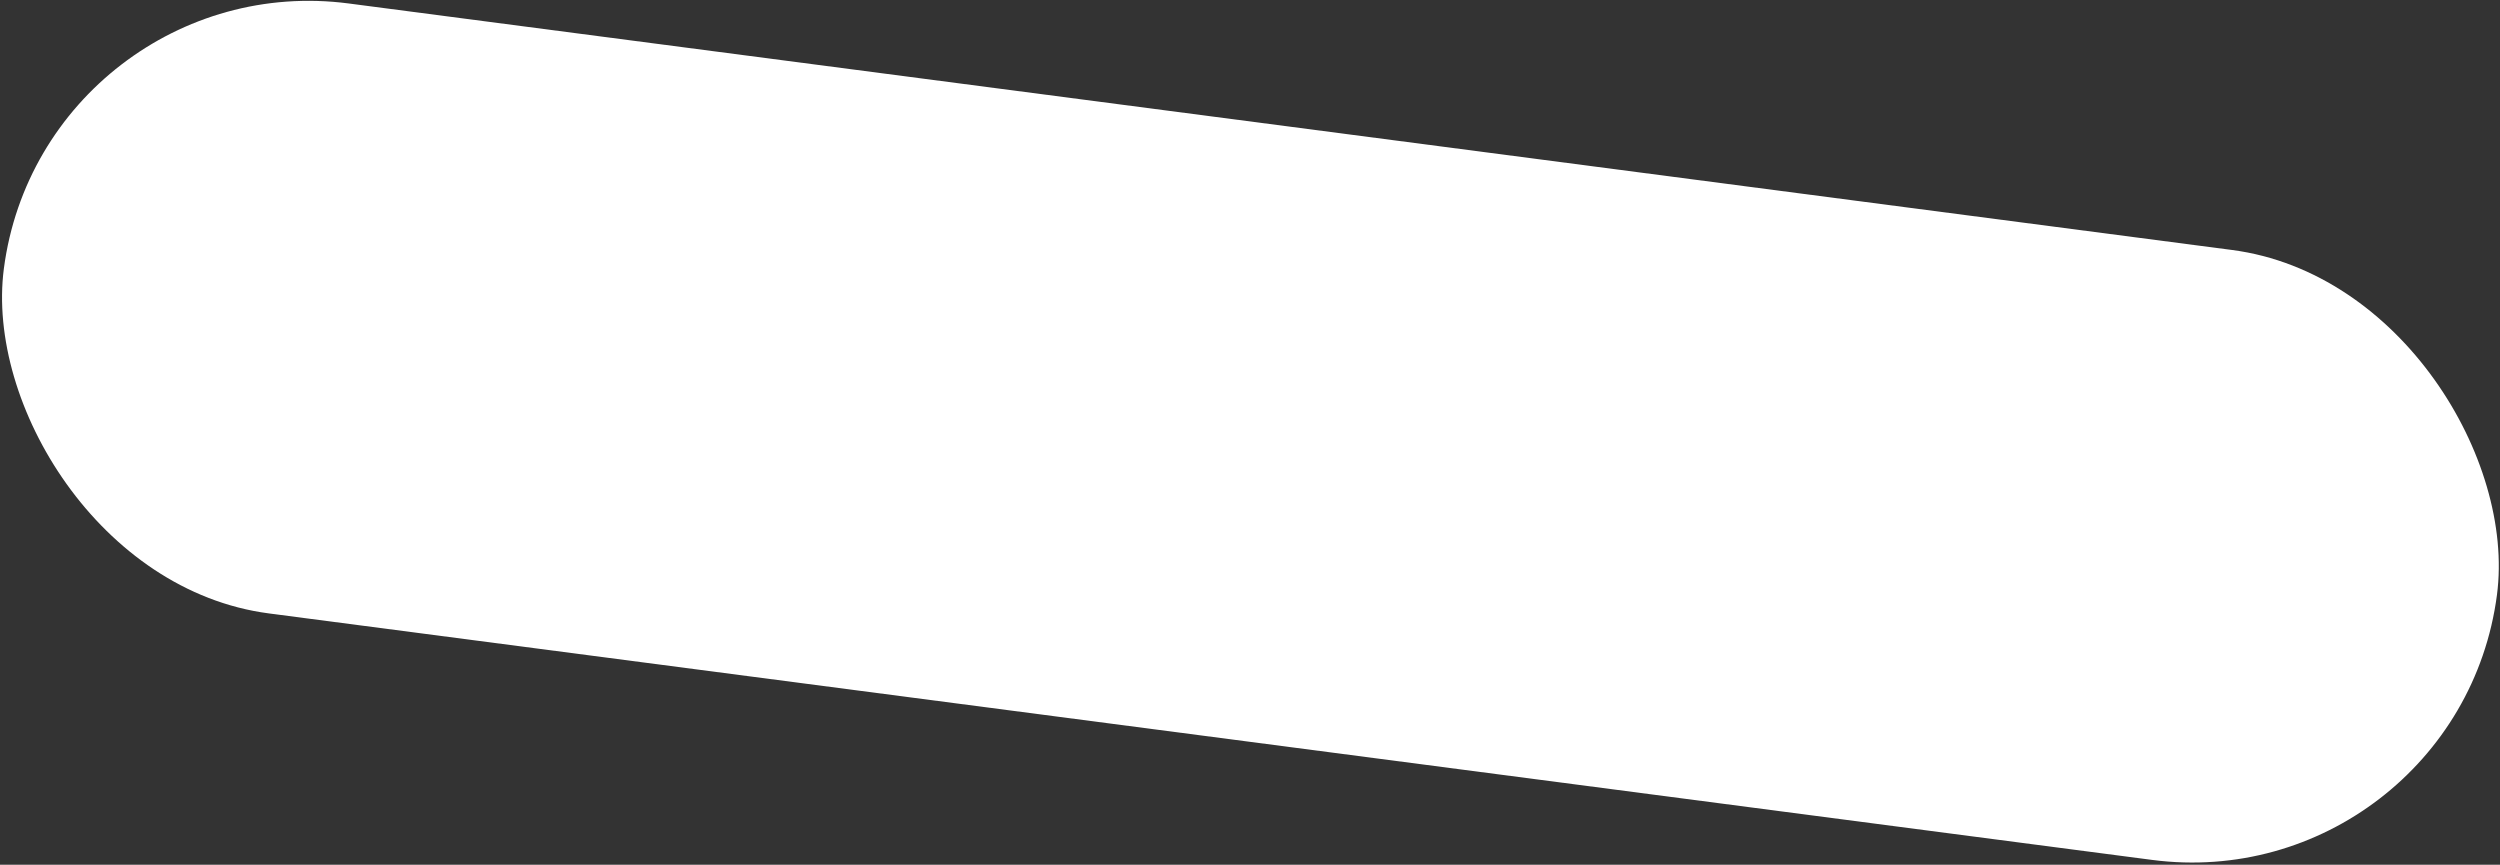 <?xml version="1.0" encoding="UTF-8"?> <svg xmlns="http://www.w3.org/2000/svg" width="1142" height="395" viewBox="0 0 1142 395" fill="none"><rect x="0" y="0" width="1142" height="395" fill="#333333" stroke="none"/> <rect x="20.004" y="-16.646" width="1148.56" height="281" rx="140.5" transform="rotate(7.457 20.004 -16.646)" fill="white"></rect> </svg> 